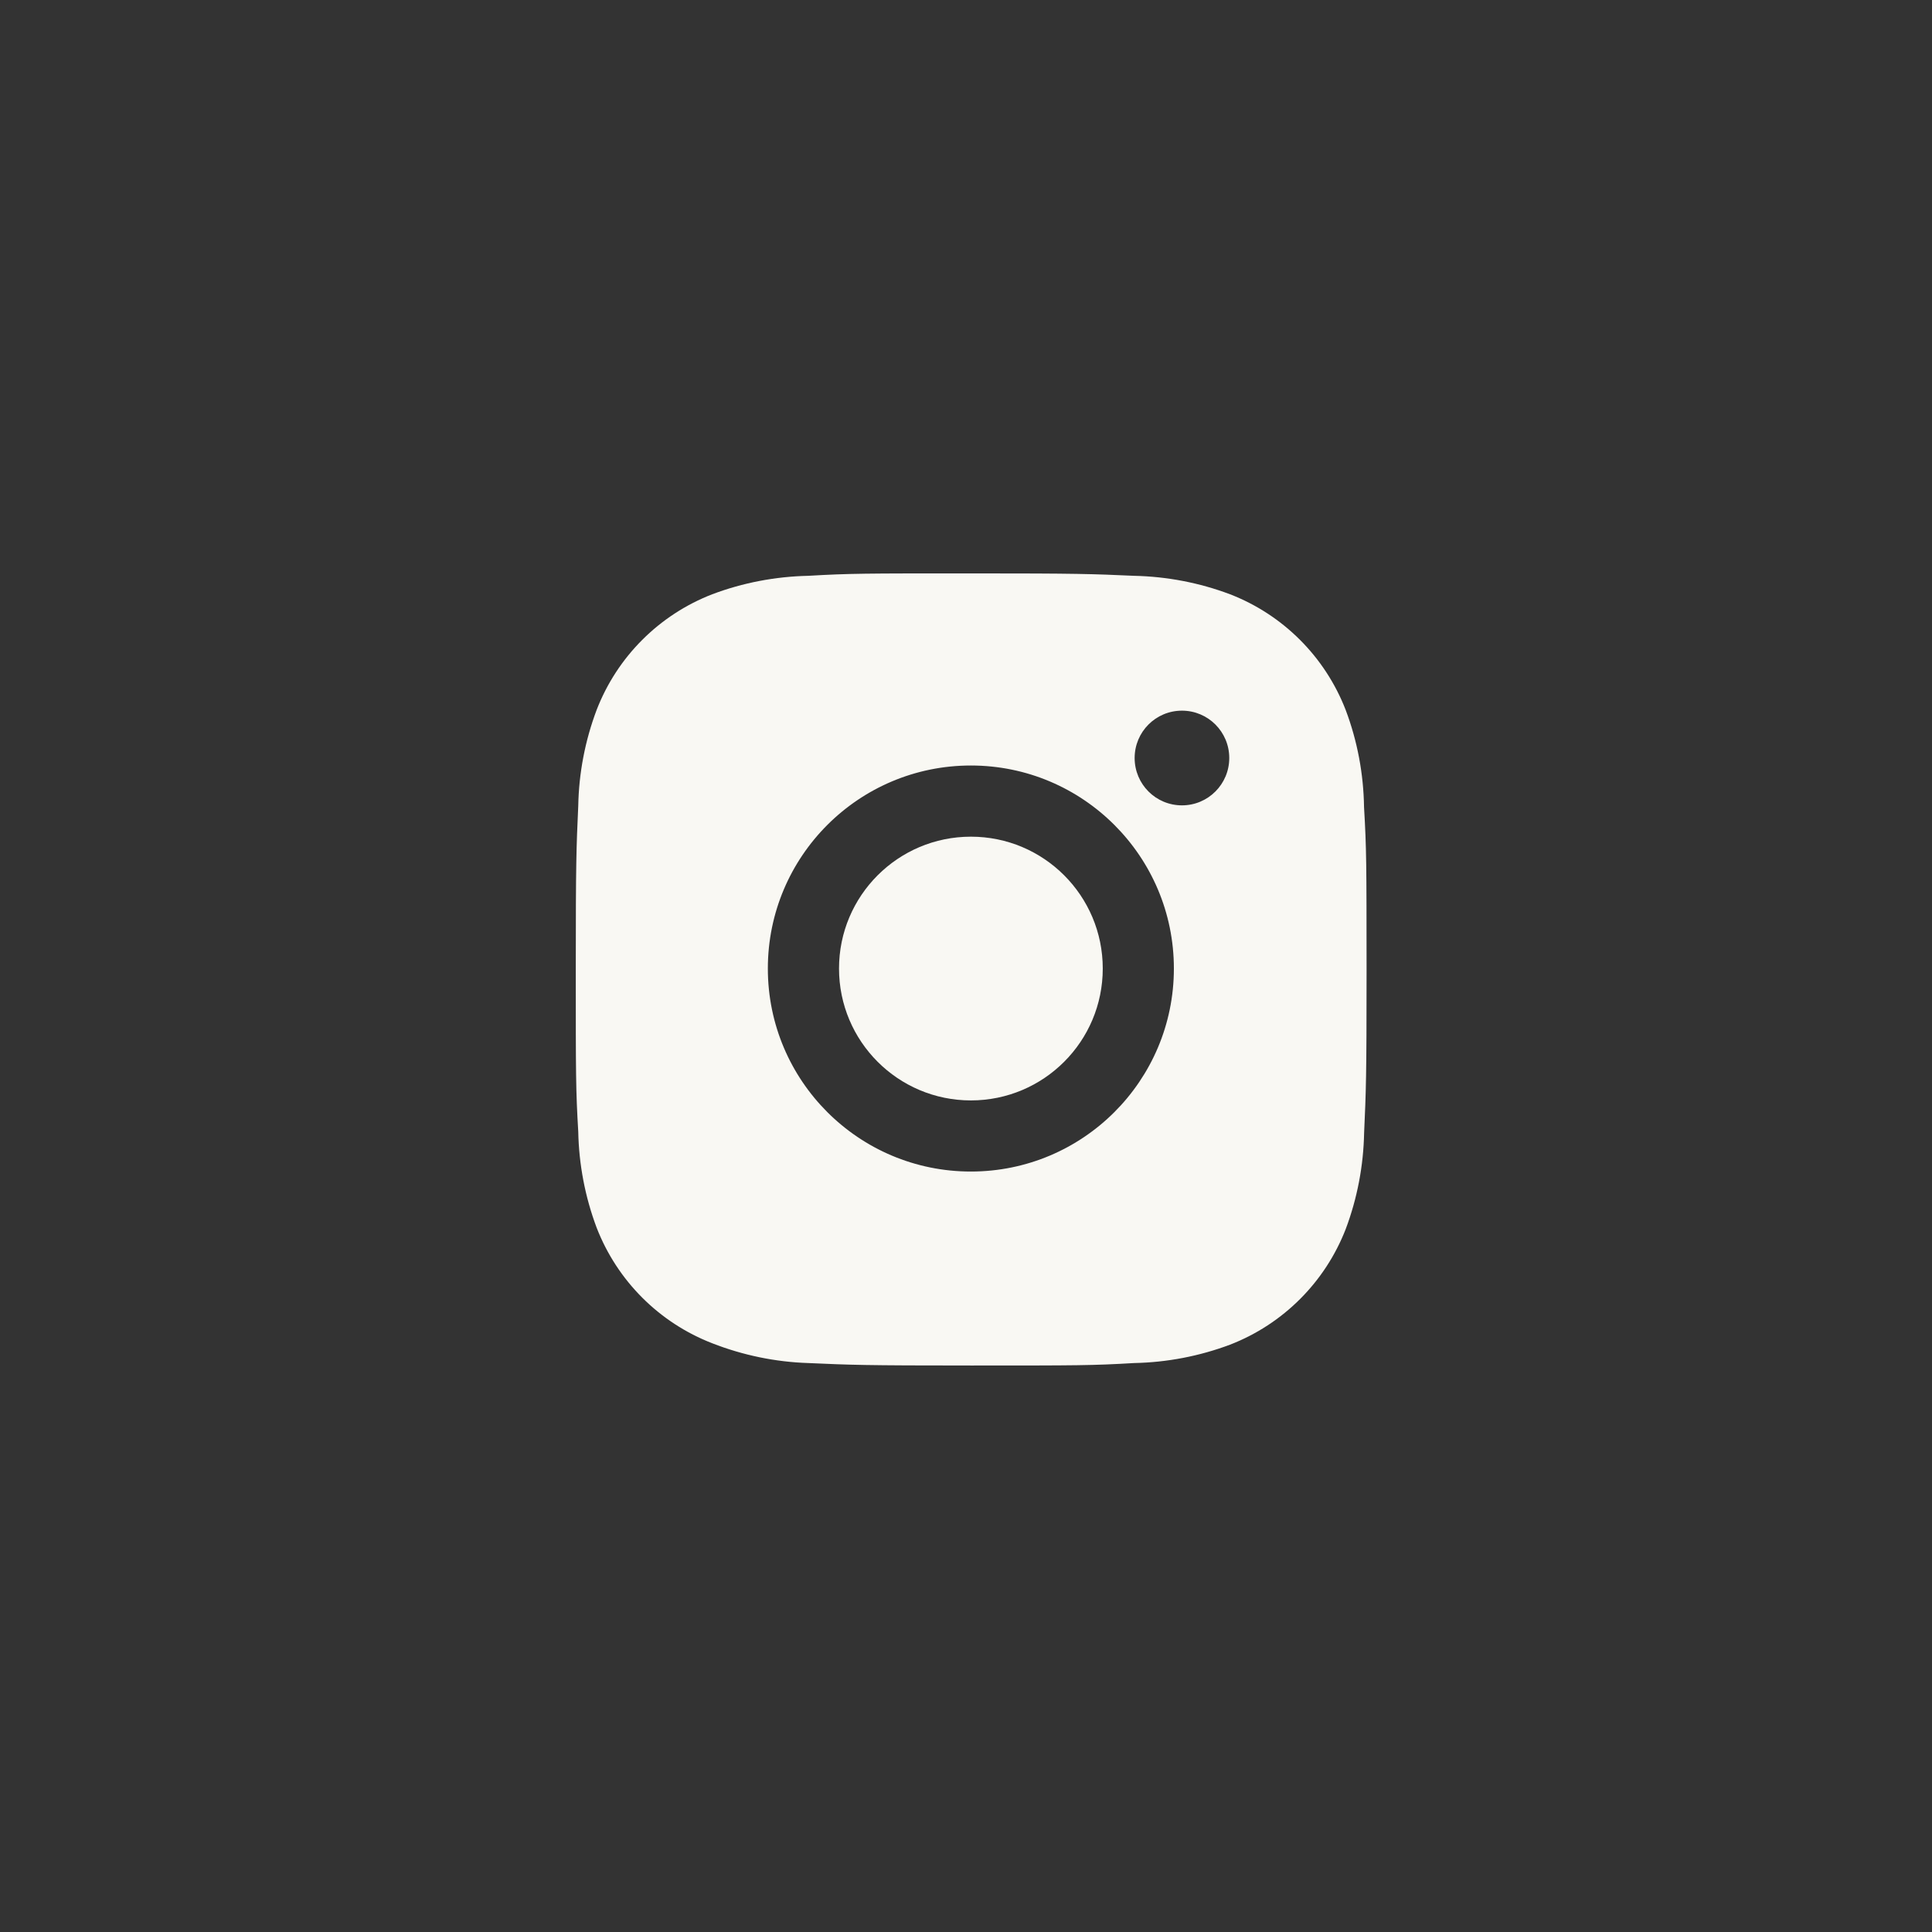 <?xml version="1.0" encoding="UTF-8"?> <svg xmlns="http://www.w3.org/2000/svg" width="80" height="80" viewBox="0 0 80 80" fill="none"><rect x="0" y="0" width="80" height="80" fill="#333333" stroke="none"/> <path d="M56.482 33.424C56.462 32.047 56.207 30.682 55.72 29.394C54.867 27.196 53.13 25.458 50.932 24.607C49.661 24.128 48.317 23.872 46.957 23.843C45.208 23.765 44.653 23.743 40.213 23.743C35.772 23.743 35.203 23.743 33.467 23.843C32.108 23.872 30.764 24.128 29.493 24.607C27.295 25.458 25.556 27.196 24.706 29.395C24.227 30.666 23.969 32.009 23.944 33.368C23.865 35.119 23.842 35.673 23.842 40.114C23.842 44.554 23.842 45.122 23.944 46.86C23.971 48.22 24.227 49.562 24.706 50.837C25.558 53.033 27.295 54.772 29.495 55.623C30.761 56.117 32.105 56.397 33.468 56.441C35.219 56.519 35.774 56.543 40.215 56.543C44.655 56.543 45.224 56.543 46.961 56.441C48.319 56.414 49.663 56.157 50.936 55.679C53.134 54.826 54.871 53.088 55.724 50.891C56.202 49.618 56.458 48.276 56.485 46.915C56.564 45.165 56.587 44.611 56.587 40.168C56.584 35.728 56.584 35.164 56.482 33.424ZM40.202 48.511C35.558 48.511 31.795 44.749 31.795 40.105C31.795 35.461 35.558 31.698 40.202 31.698C44.842 31.698 48.608 35.461 48.608 40.105C48.608 44.749 44.842 48.511 40.202 48.511ZM48.943 33.348C47.857 33.348 46.983 32.471 46.983 31.387C46.983 30.304 47.857 29.427 48.943 29.427C50.025 29.427 50.901 30.304 50.901 31.387C50.901 32.471 50.025 33.348 48.943 33.348Z" fill="#F9F8F3"></path> <path d="M40.203 45.566C43.219 45.566 45.663 43.121 45.663 40.105C45.663 37.089 43.219 34.645 40.203 34.645C37.187 34.645 34.742 37.089 34.742 40.105C34.742 43.121 37.187 45.566 40.203 45.566Z" fill="#F9F8F3"></path> </svg> 